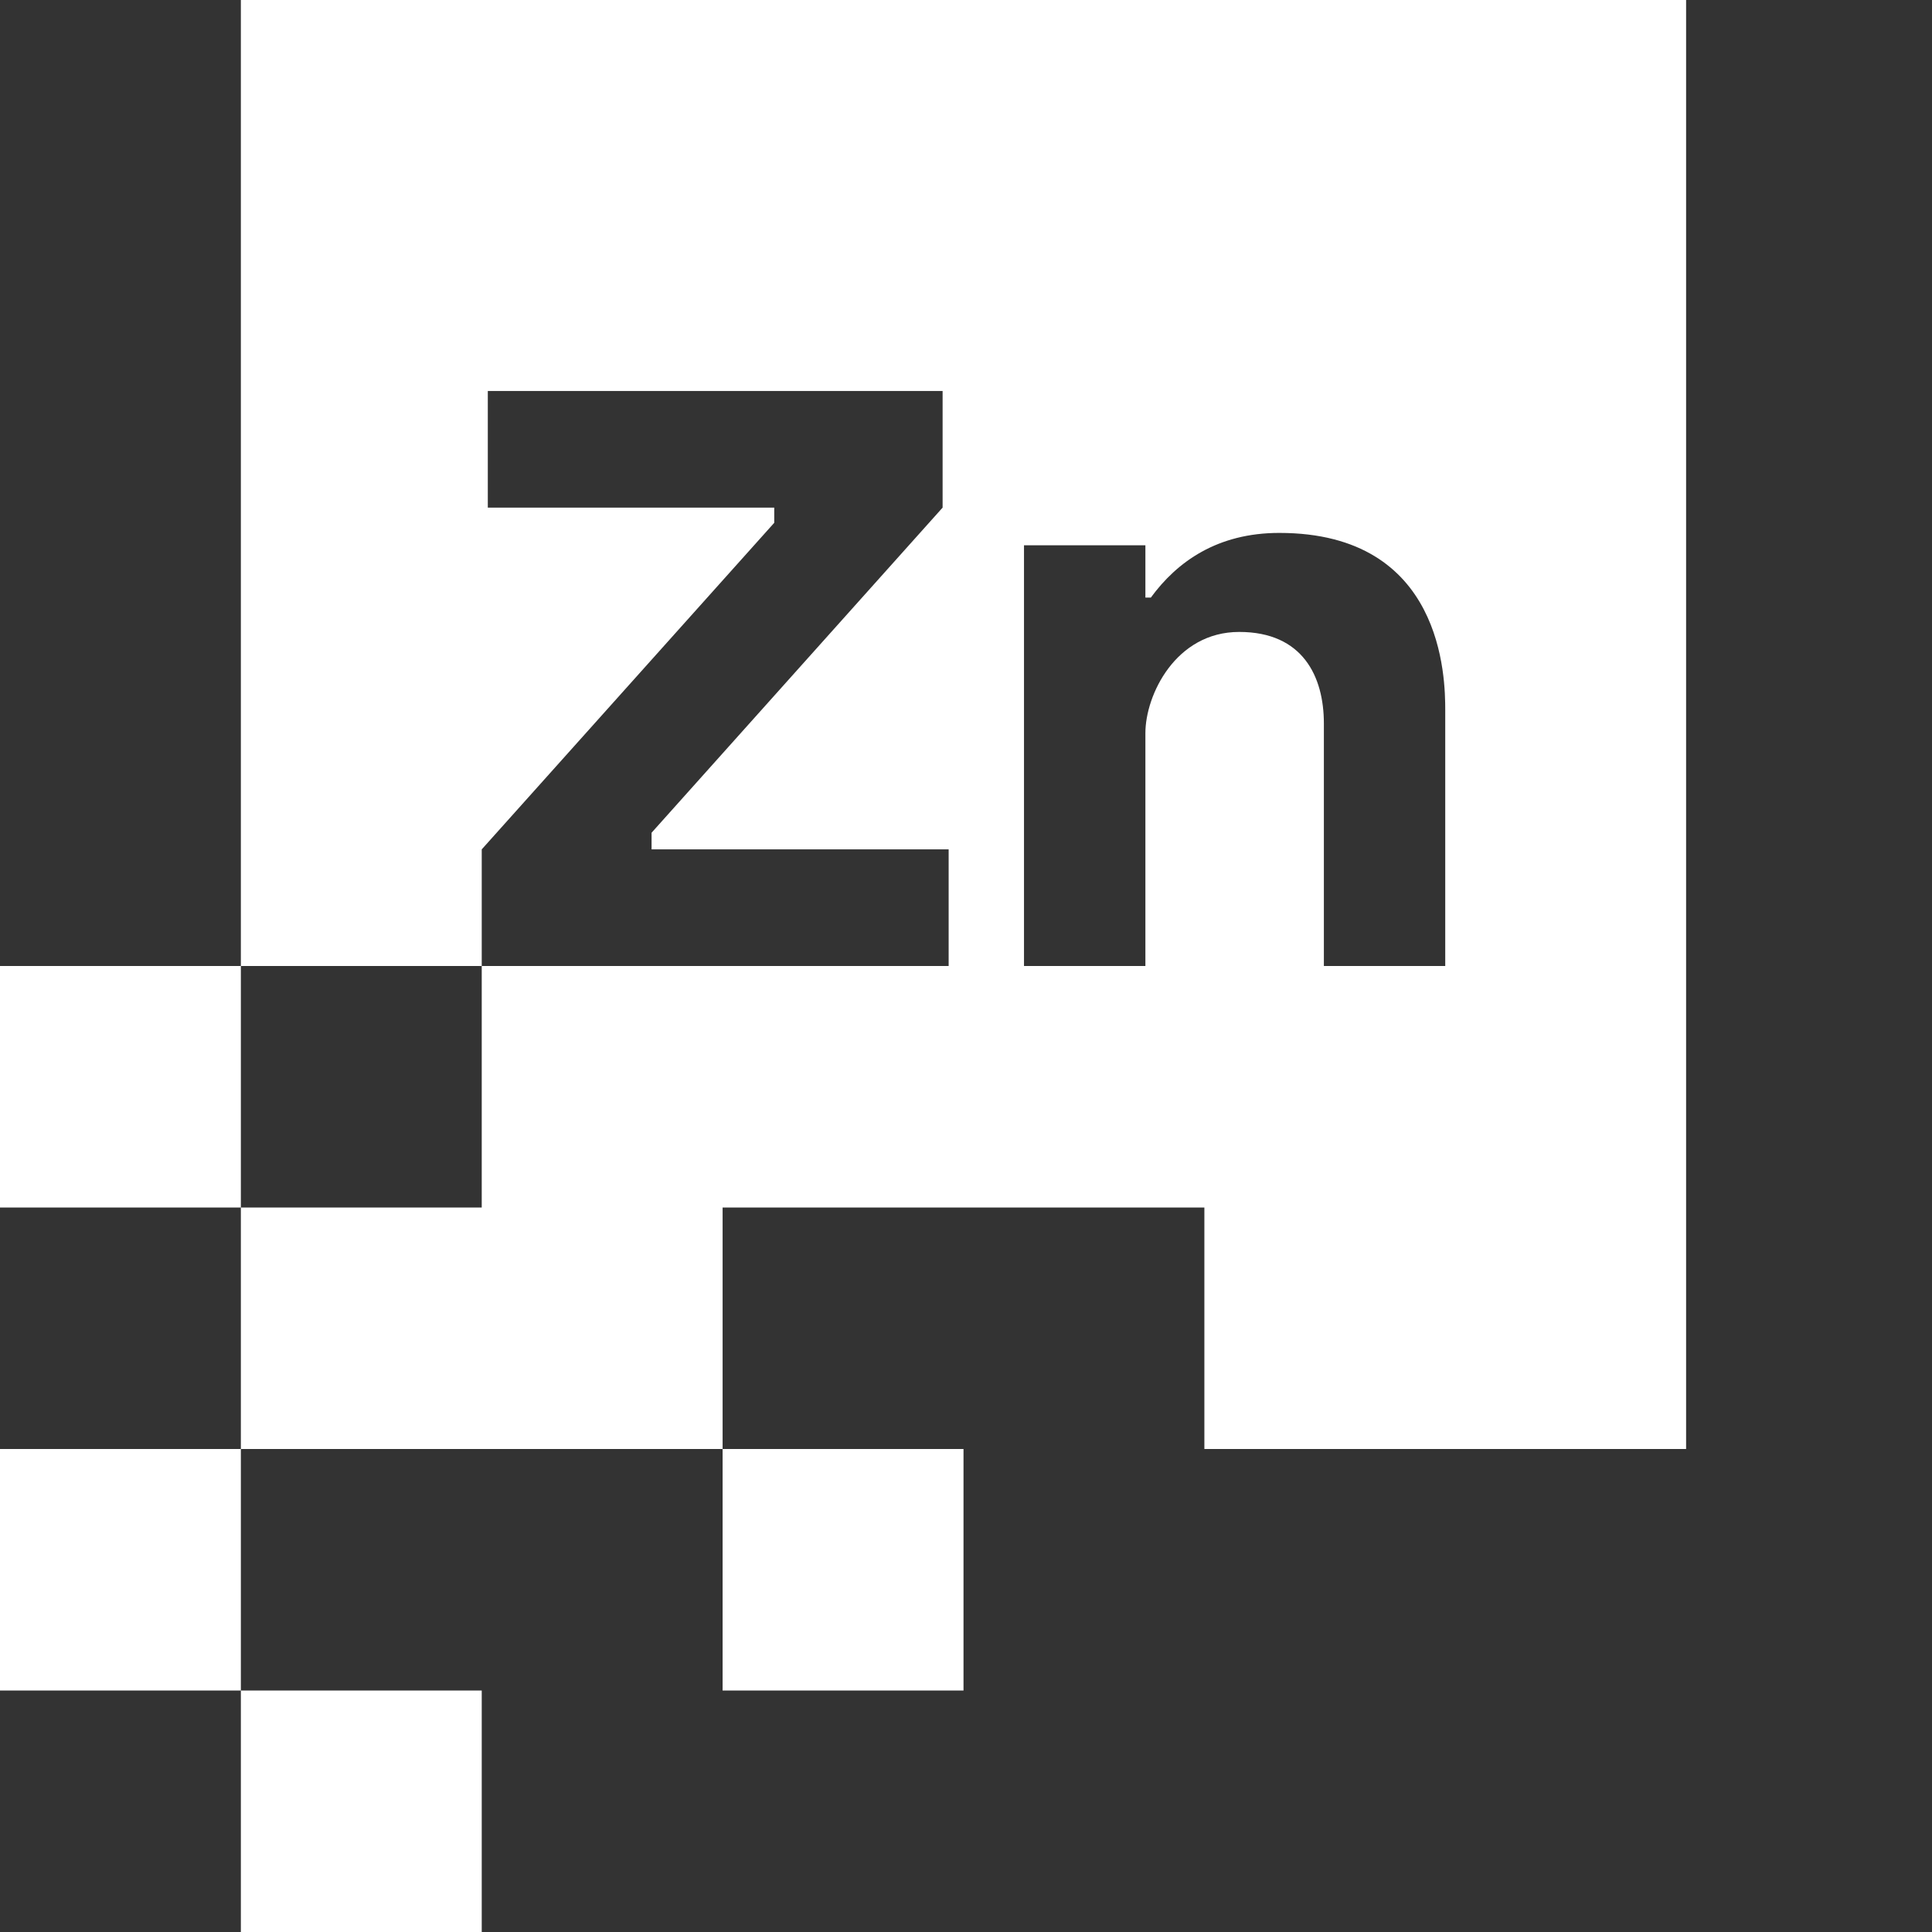 <?xml version="1.0" encoding="UTF-8"?> <svg xmlns="http://www.w3.org/2000/svg" width="55" height="55" viewBox="0 0 55 55" fill="none"><rect x="0" y="0" width="55" height="55" fill="#333333" stroke="none"/> <path d="M13.714 55V48.125H6.857V55H13.714ZM6.857 27.5H0V34.375H6.857V27.5ZM0 48.125H6.857V41.25H0V48.125ZM6.857 0V27.5H13.714V24.18L22.041 14.883V14.451H13.887V11.131H26.834V14.451L18.549 23.706V24.18H27.006V27.5H13.714V34.375H6.857V41.25H20.571V48.125H27.429V41.25H20.571V34.375H34.286V41.25H48V0H6.857ZM41.143 27.5H37.688V20.597C37.688 19.263 37.091 17.99 35.278 17.99C33.466 17.99 32.607 19.79 32.607 20.869V27.5H29.151V15.523H32.607V17.012H32.762C33.509 15.991 34.655 15.171 36.418 15.171C41.091 15.171 41.143 19.299 41.143 20.219V27.5Z" fill="white"></path> </svg> 